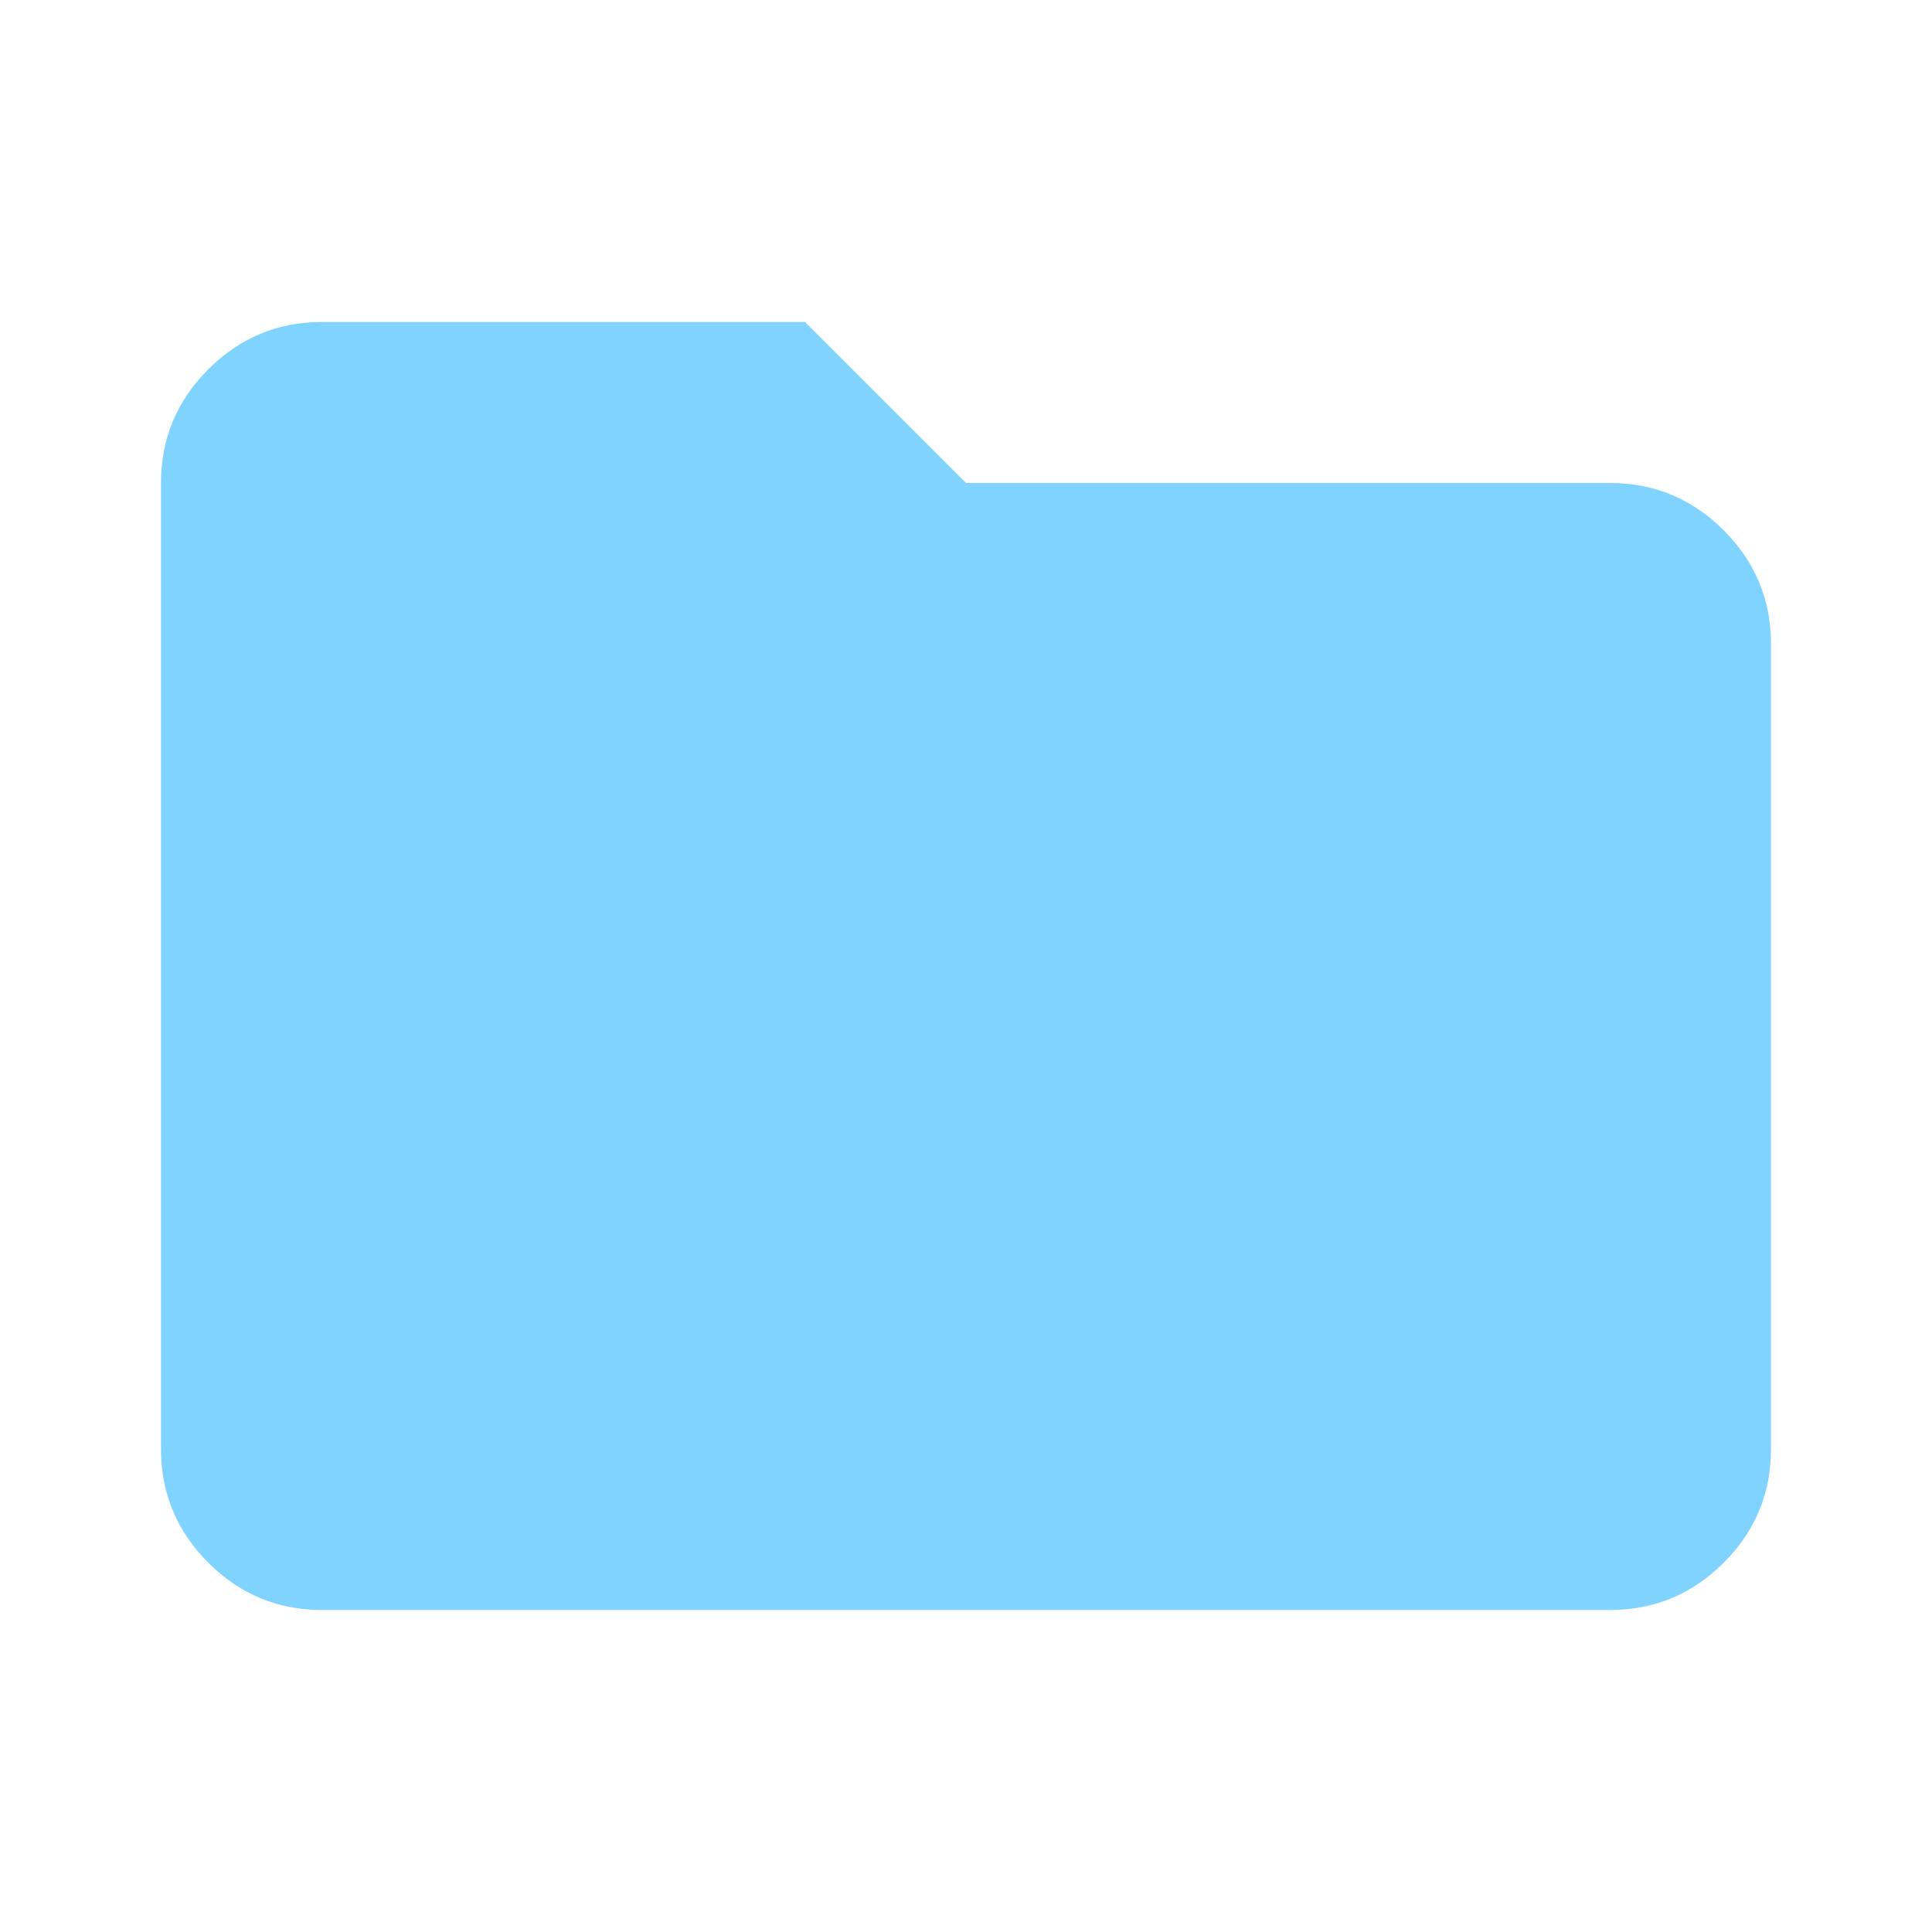 <?xml version="1.0" encoding="UTF-8"?> <svg xmlns="http://www.w3.org/2000/svg" width="170" height="170" viewBox="0 0 170 170" fill="none"><path d="M28.333 141.667C24.437 141.667 21.102 140.28 18.328 137.505C15.554 134.731 14.166 131.396 14.166 127.5V42.5C14.166 38.604 15.554 35.269 18.328 32.495C21.102 29.721 24.437 28.333 28.333 28.333H70.833L85 42.5H141.666C145.562 42.5 148.897 43.887 151.672 46.661C154.446 49.436 155.833 52.771 155.833 56.667V127.5C155.833 131.396 154.446 134.731 151.672 137.505C148.897 140.28 145.562 141.667 141.666 141.667H28.333Z" fill="#80D3FE"></path></svg> 